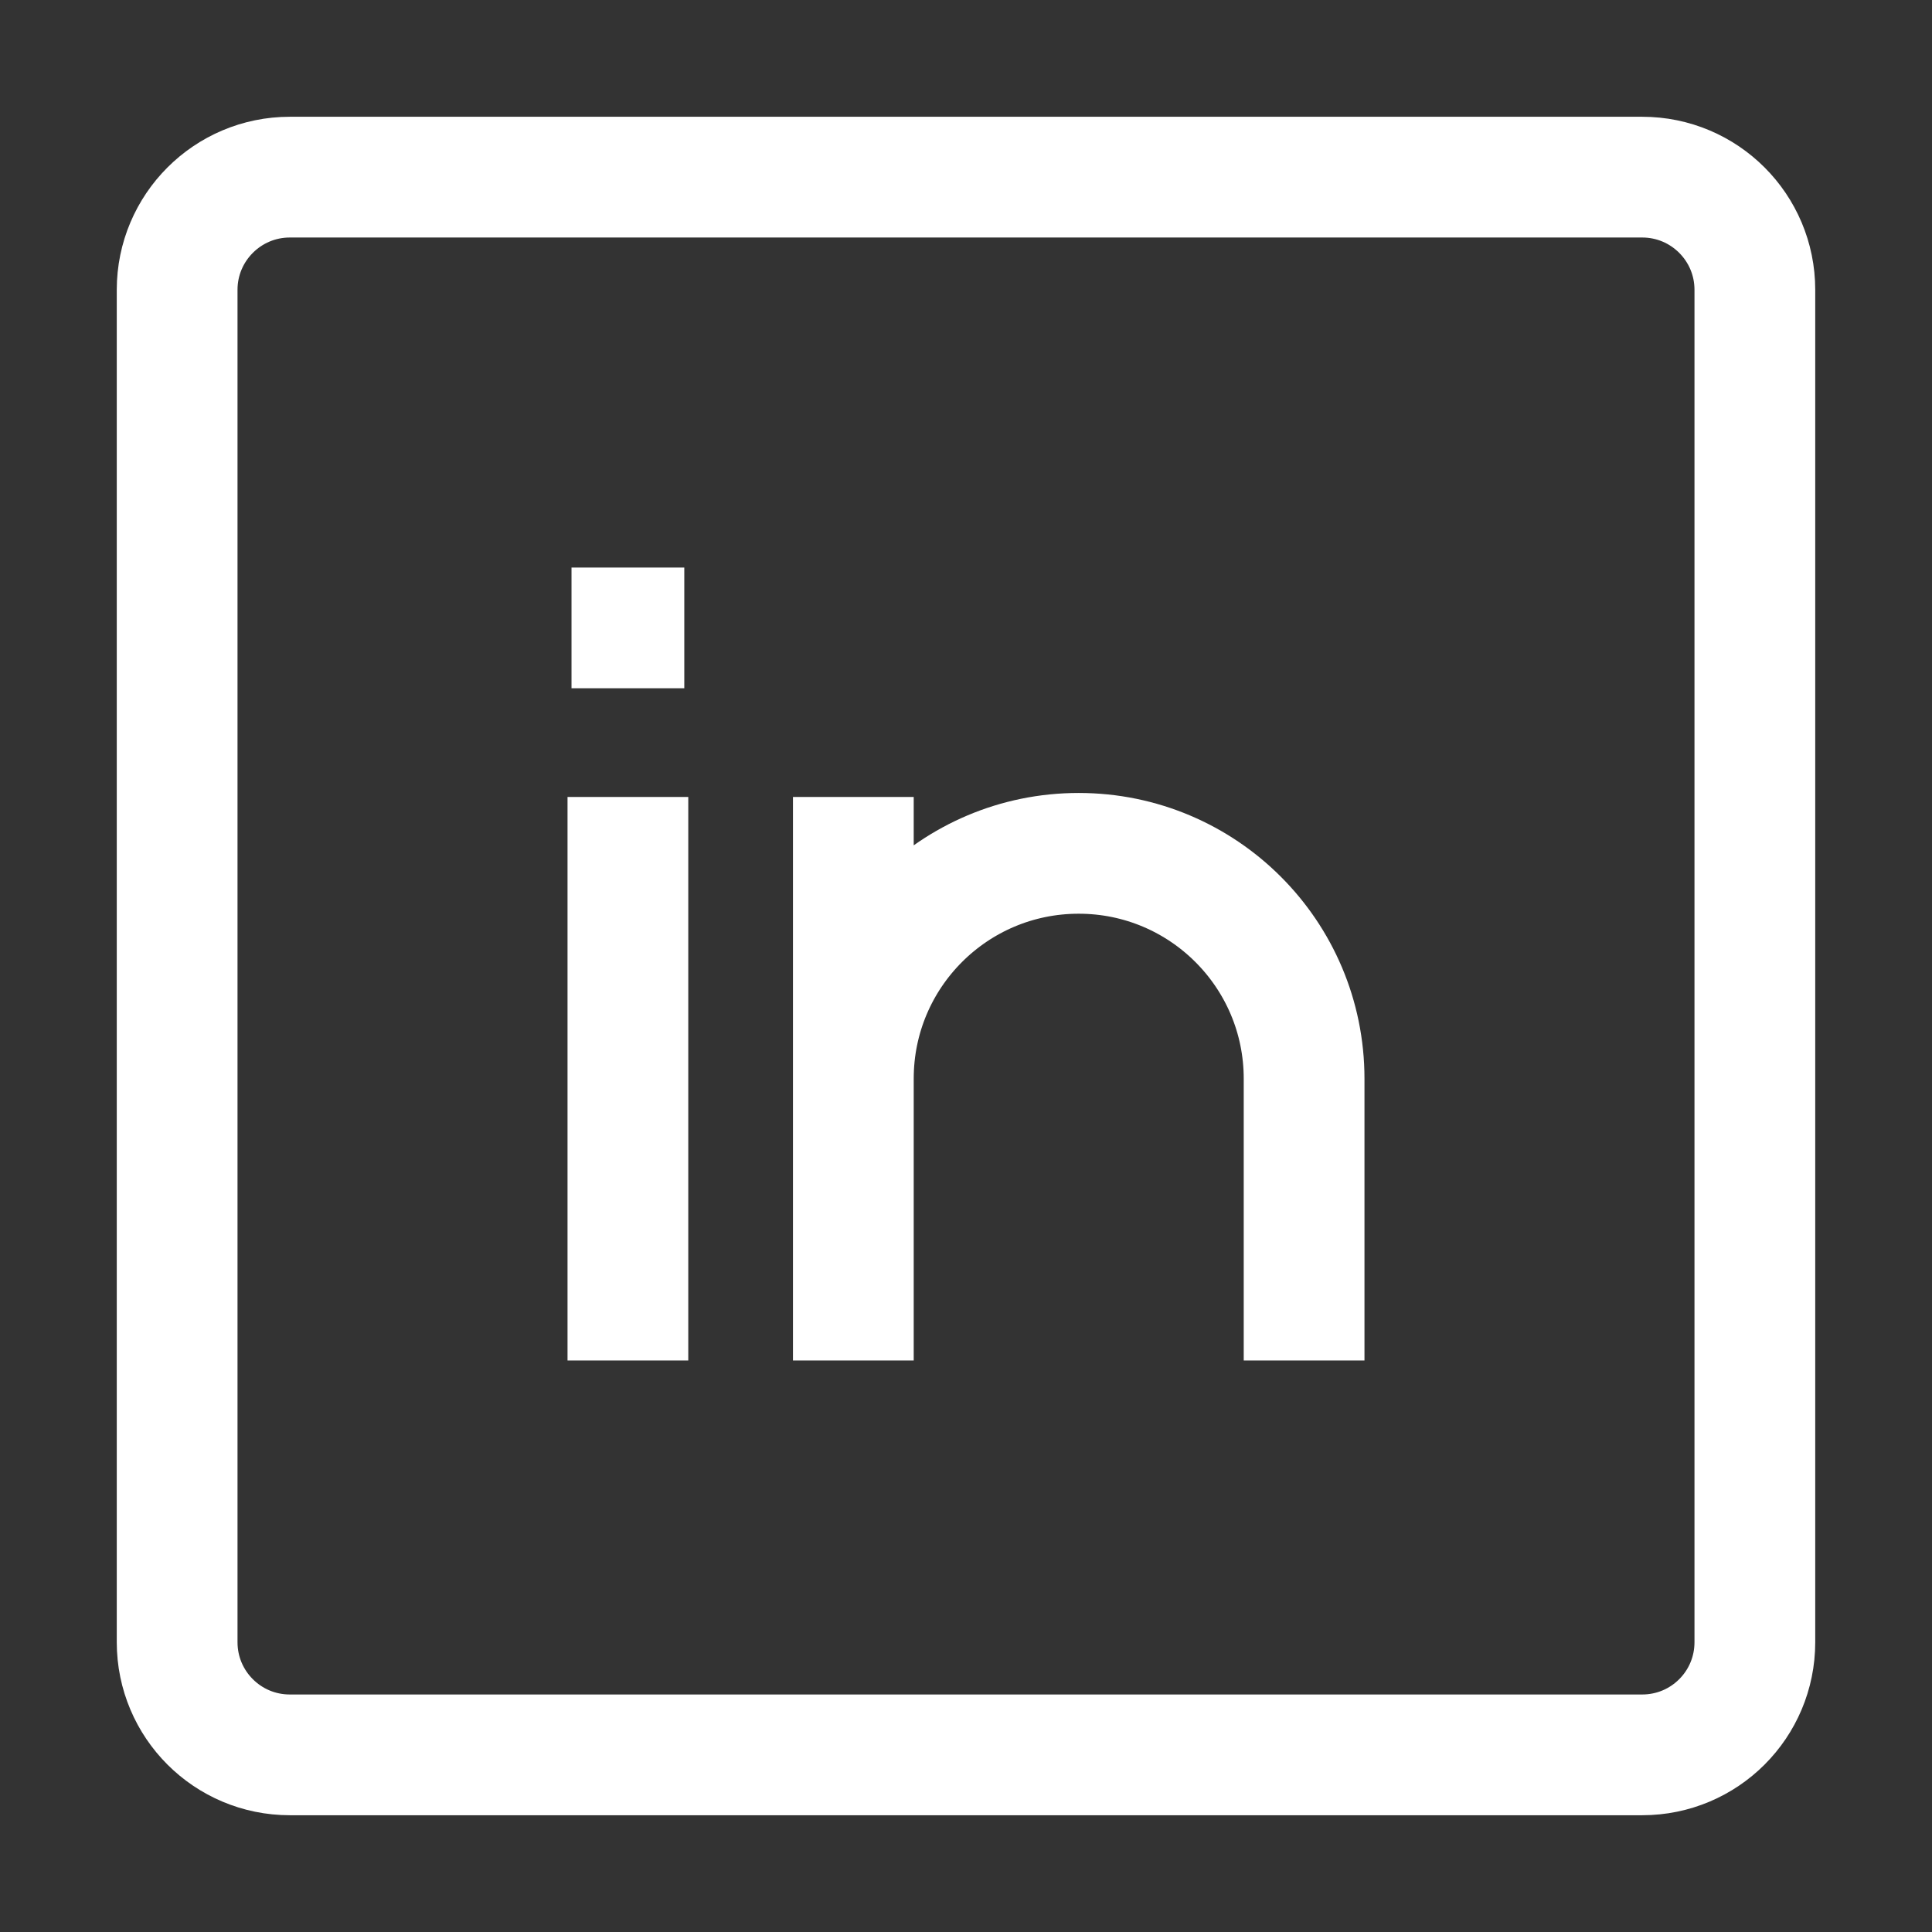 <svg width="16" height="16" viewBox="0 0 16 16" fill="none" xmlns="http://www.w3.org/2000/svg">
  <rect x="0" y="0" width="16" height="16" fill="#333333" stroke="none"/>
  <path d="M5.2 6.6V11.267M10.8 11.267V8.933C10.8 7.902 9.964 7.067 8.933 7.067C7.902 7.067 7.067 7.902 7.067 8.933V11.267V6.6M4.733 5.2H5.667M2.4 1.467H13.6C14.116 1.467 14.533 1.885 14.533 2.4V13.6C14.533 14.116 14.116 14.533 13.6 14.533H2.4C1.885 14.533 1.467 14.116 1.467 13.6V2.4C1.467 1.885 1.885 1.467 2.4 1.467Z" stroke="#FFFFFF" />
</svg>